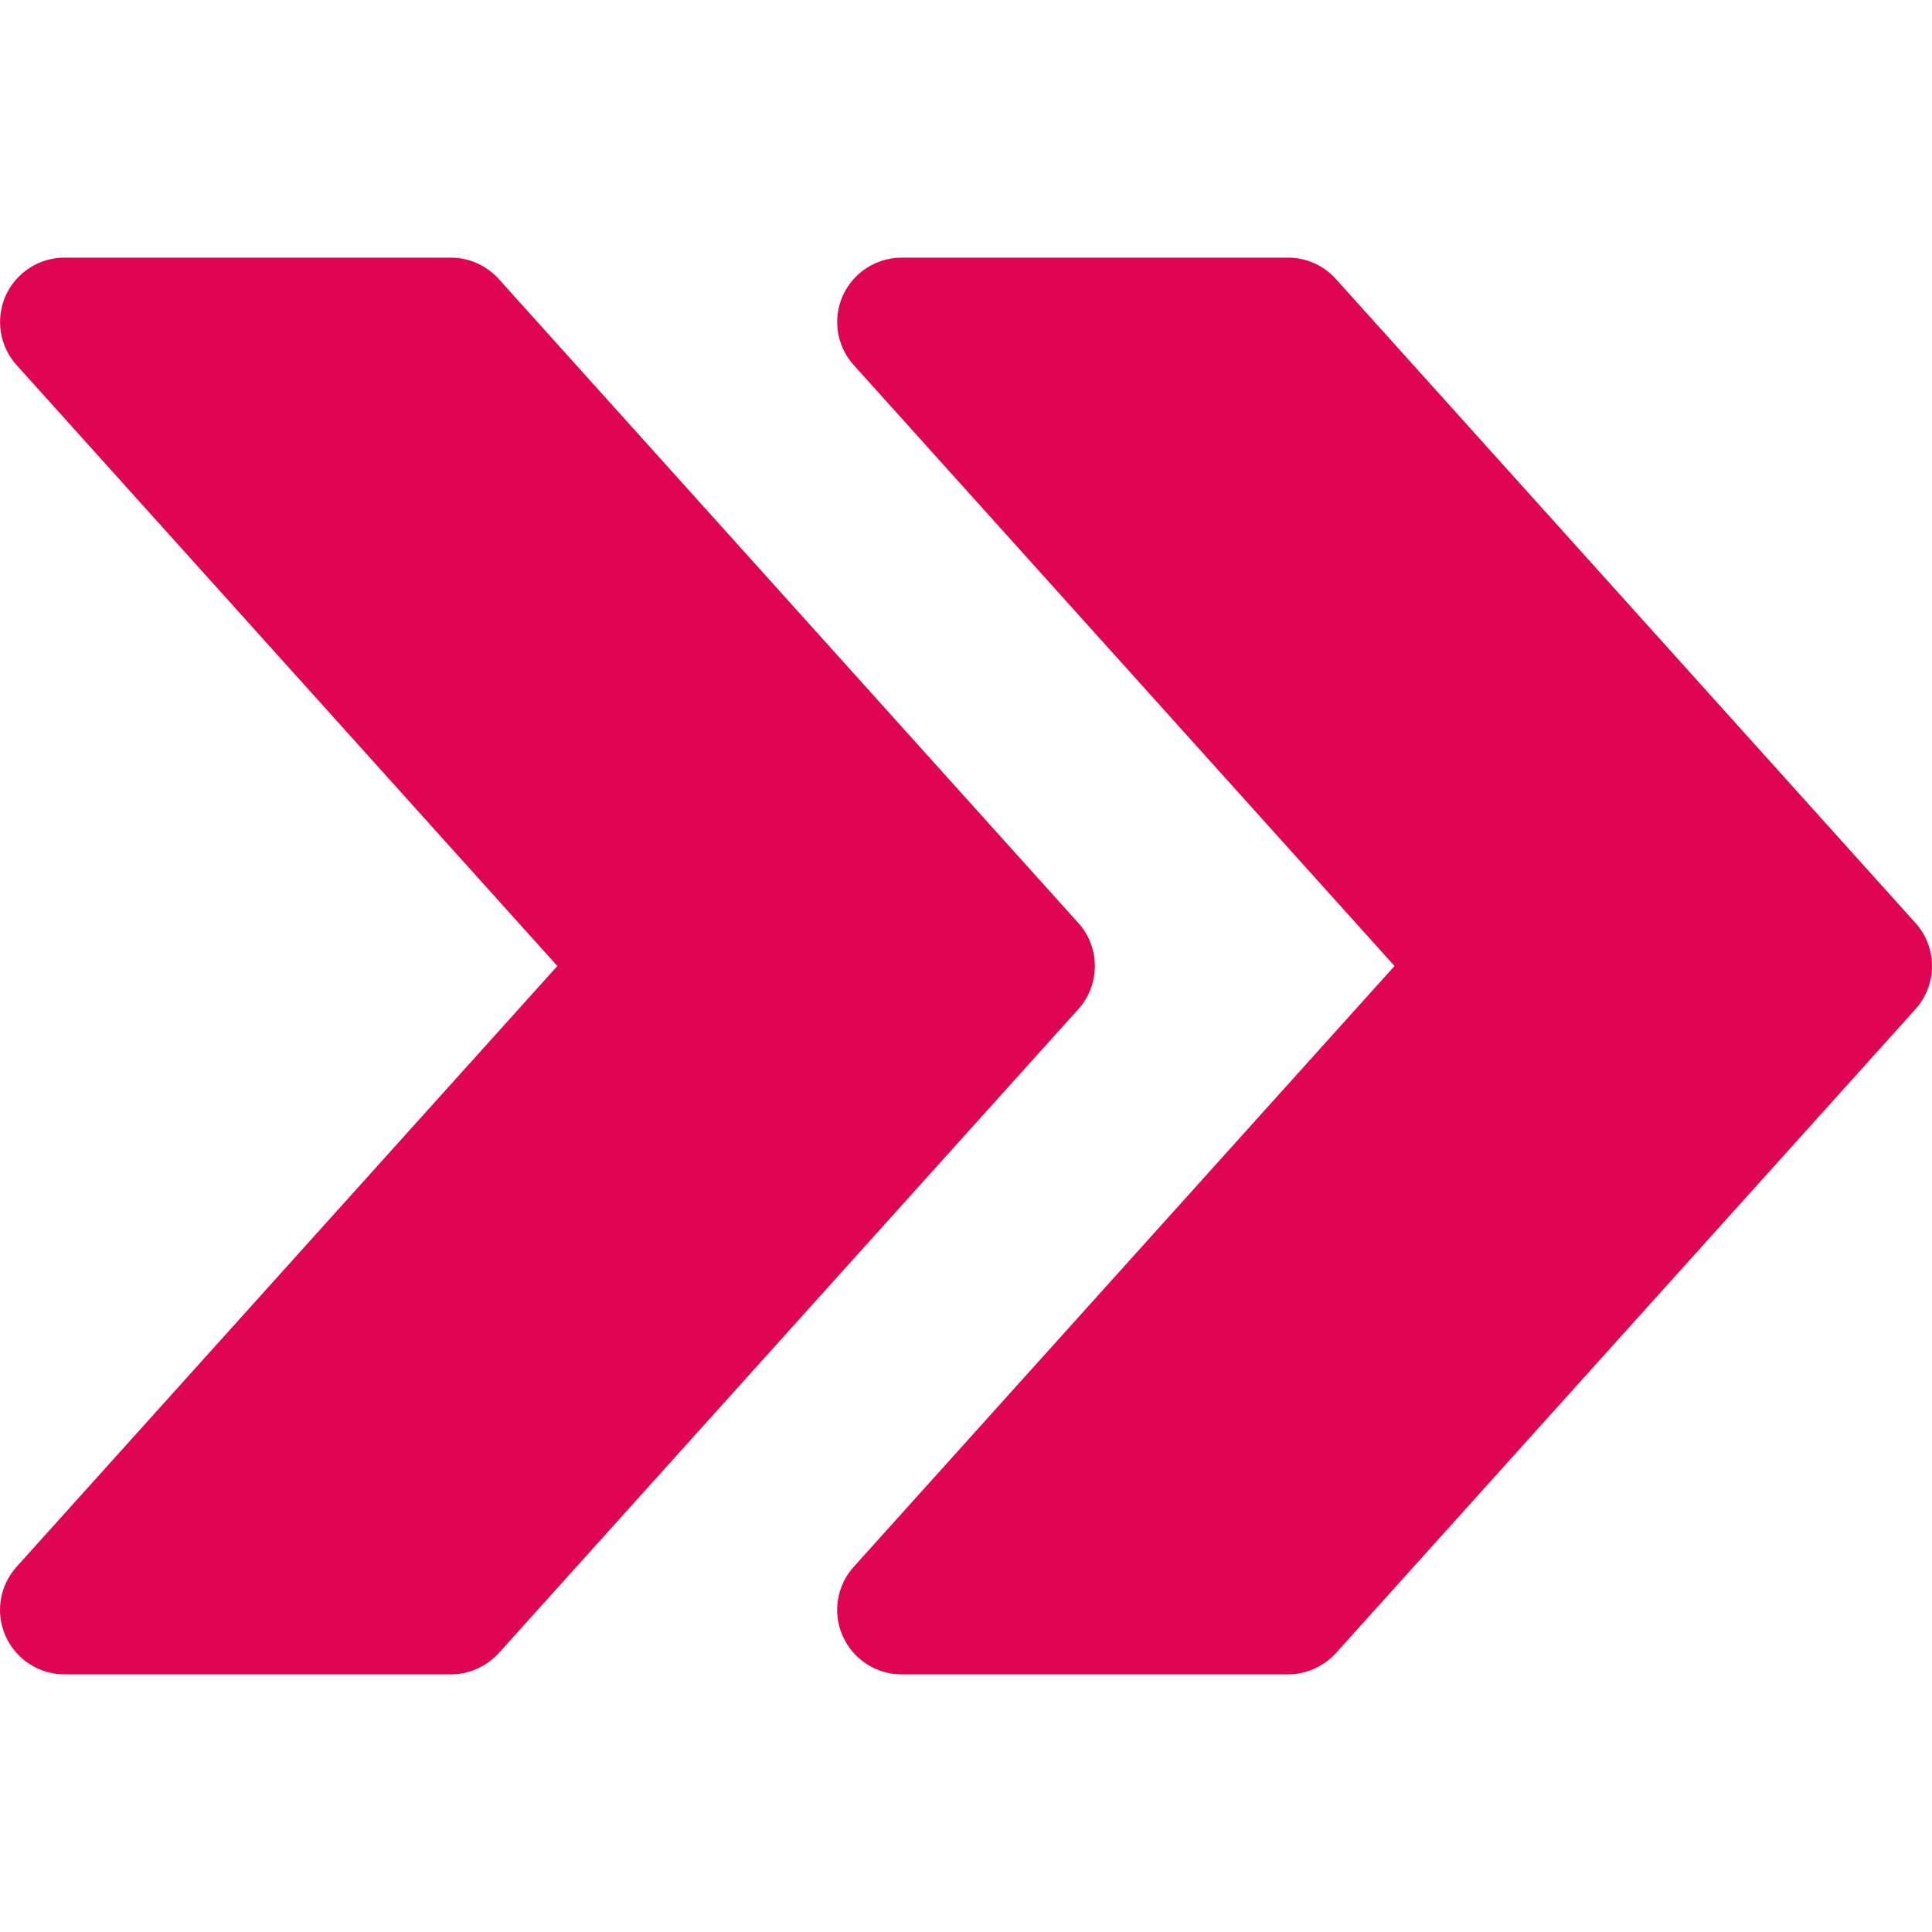 <?xml version="1.0" encoding="UTF-8"?> <svg xmlns="http://www.w3.org/2000/svg" width="512" height="512" viewBox="0 0 512 512" fill="none"><path d="M507.623 244.6L354.031 73.942C350.754 70.324 346.181 68.276 341.334 68.276H238.94C235.643 68.28 232.417 69.235 229.65 71.027C226.884 72.82 224.693 75.372 223.341 78.379C220.611 84.557 221.737 91.759 226.243 96.742L369.561 256L226.243 415.223C221.737 420.24 220.577 427.442 223.341 433.586C226.106 439.763 232.216 443.723 238.94 443.723H341.334C346.181 443.723 350.754 441.641 354.031 438.091L507.623 267.434C513.459 260.949 513.459 251.05 507.623 244.6Z" fill="#DF0553"></path><path d="M285.768 244.6L132.176 73.942C128.9 70.324 124.326 68.276 119.479 68.276H17.085C13.788 68.28 10.563 69.235 7.796 71.027C5.029 72.82 2.838 75.372 1.487 78.379C-1.244 84.557 -0.117 91.759 4.388 96.742L147.706 256L4.388 415.223C-0.117 420.24 -1.278 427.442 1.487 433.586C4.252 439.763 10.361 443.723 17.085 443.723H119.479C124.326 443.723 128.9 441.641 132.176 438.091L285.768 267.434C291.604 260.949 291.604 251.05 285.768 244.6Z" fill="#DF0553"></path></svg> 